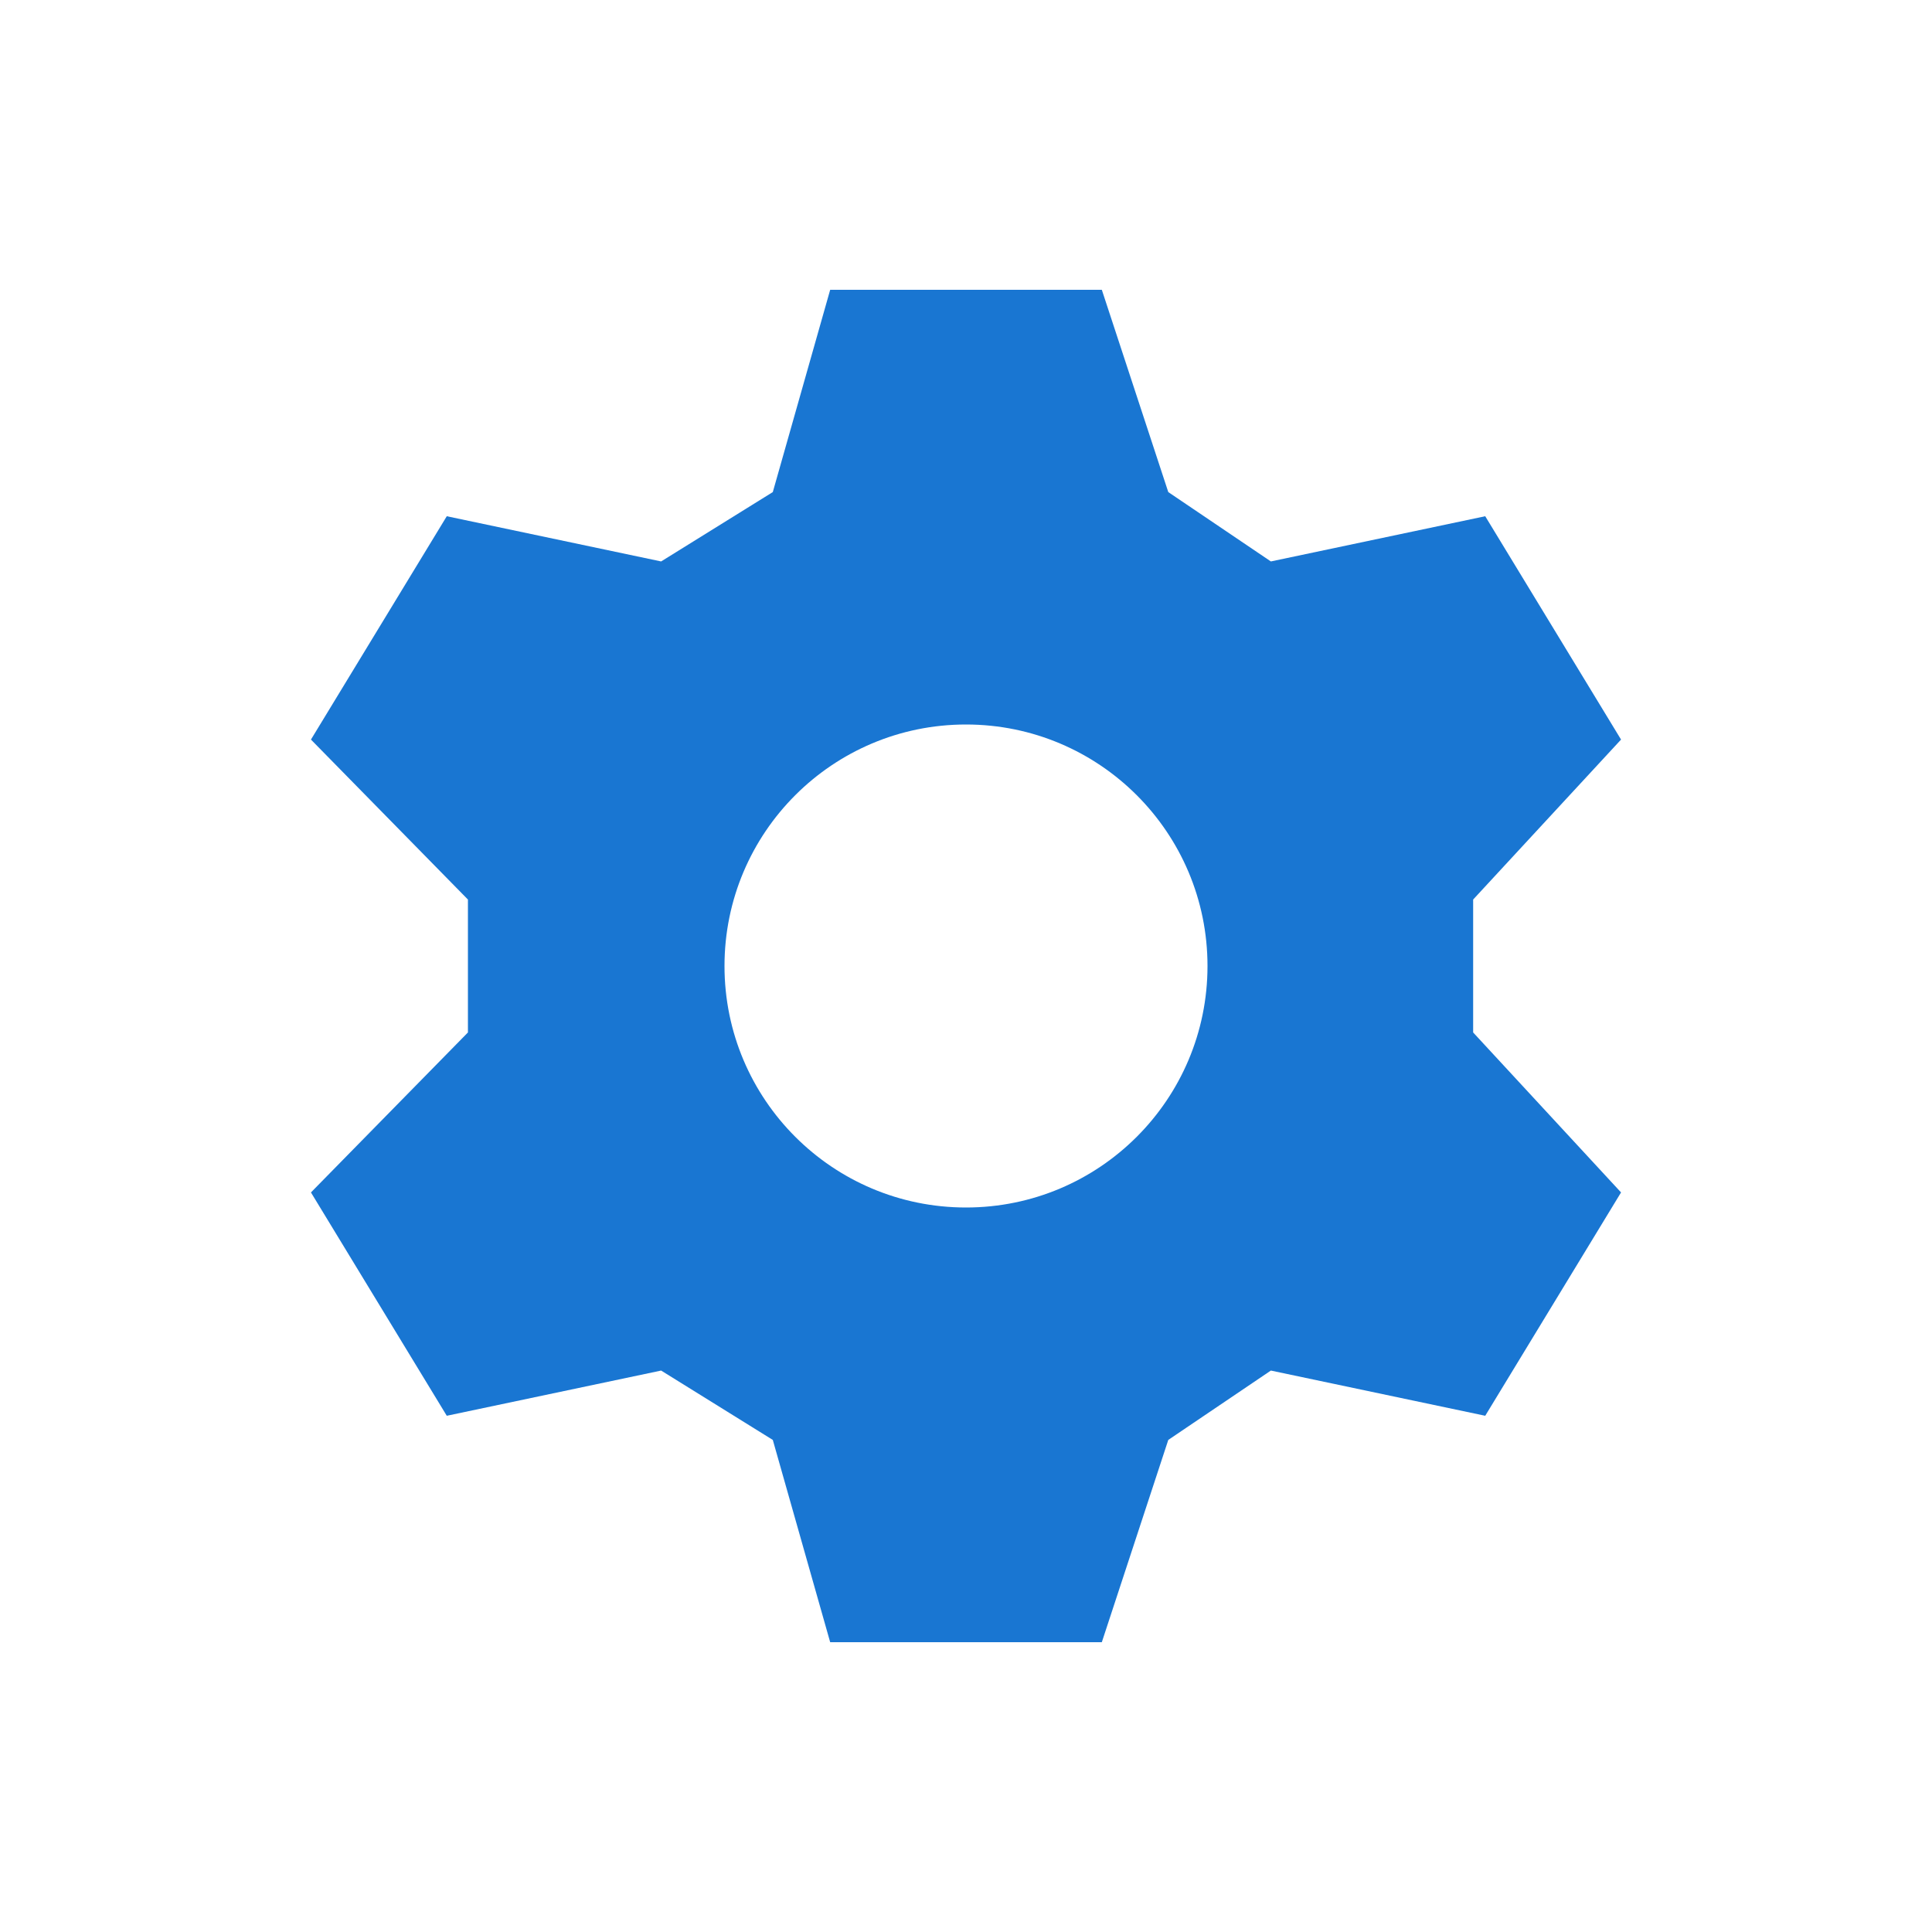 <svg xmlns="http://www.w3.org/2000/svg" width="20" height="20" viewBox="0 0 20 20">
  <path fill="#1976d2" d="M 8.594 3 L 8 5.094 L 6.844 5.812 L 4.625 5.344 L 3.219 7.656 L 4.844 9.312 L 4.844 10.688 L 3.219 12.344 L 4.625 14.656 L 6.844 14.188 L 8 14.906 L 8.594 17 L 11.406 17 L 12.094 14.906 L 13.156 14.188 L 15.375 14.656 L 16.781 12.344 L 15.25 10.688 L 15.25 9.312 L 16.781 7.656 L 15.375 5.344 L 13.156 5.812 L 12.094 5.094 L 11.406 3 L 8.594 3 z M 10 7.5 C 11.381 7.5 12.5 8.619 12.5 10 C 12.5 11.381 11.381 12.5 10 12.5 C 8.619 12.5 7.5 11.381 7.5 10 C 7.5 8.619 8.619 7.5 10 7.5 z"/>
</svg>